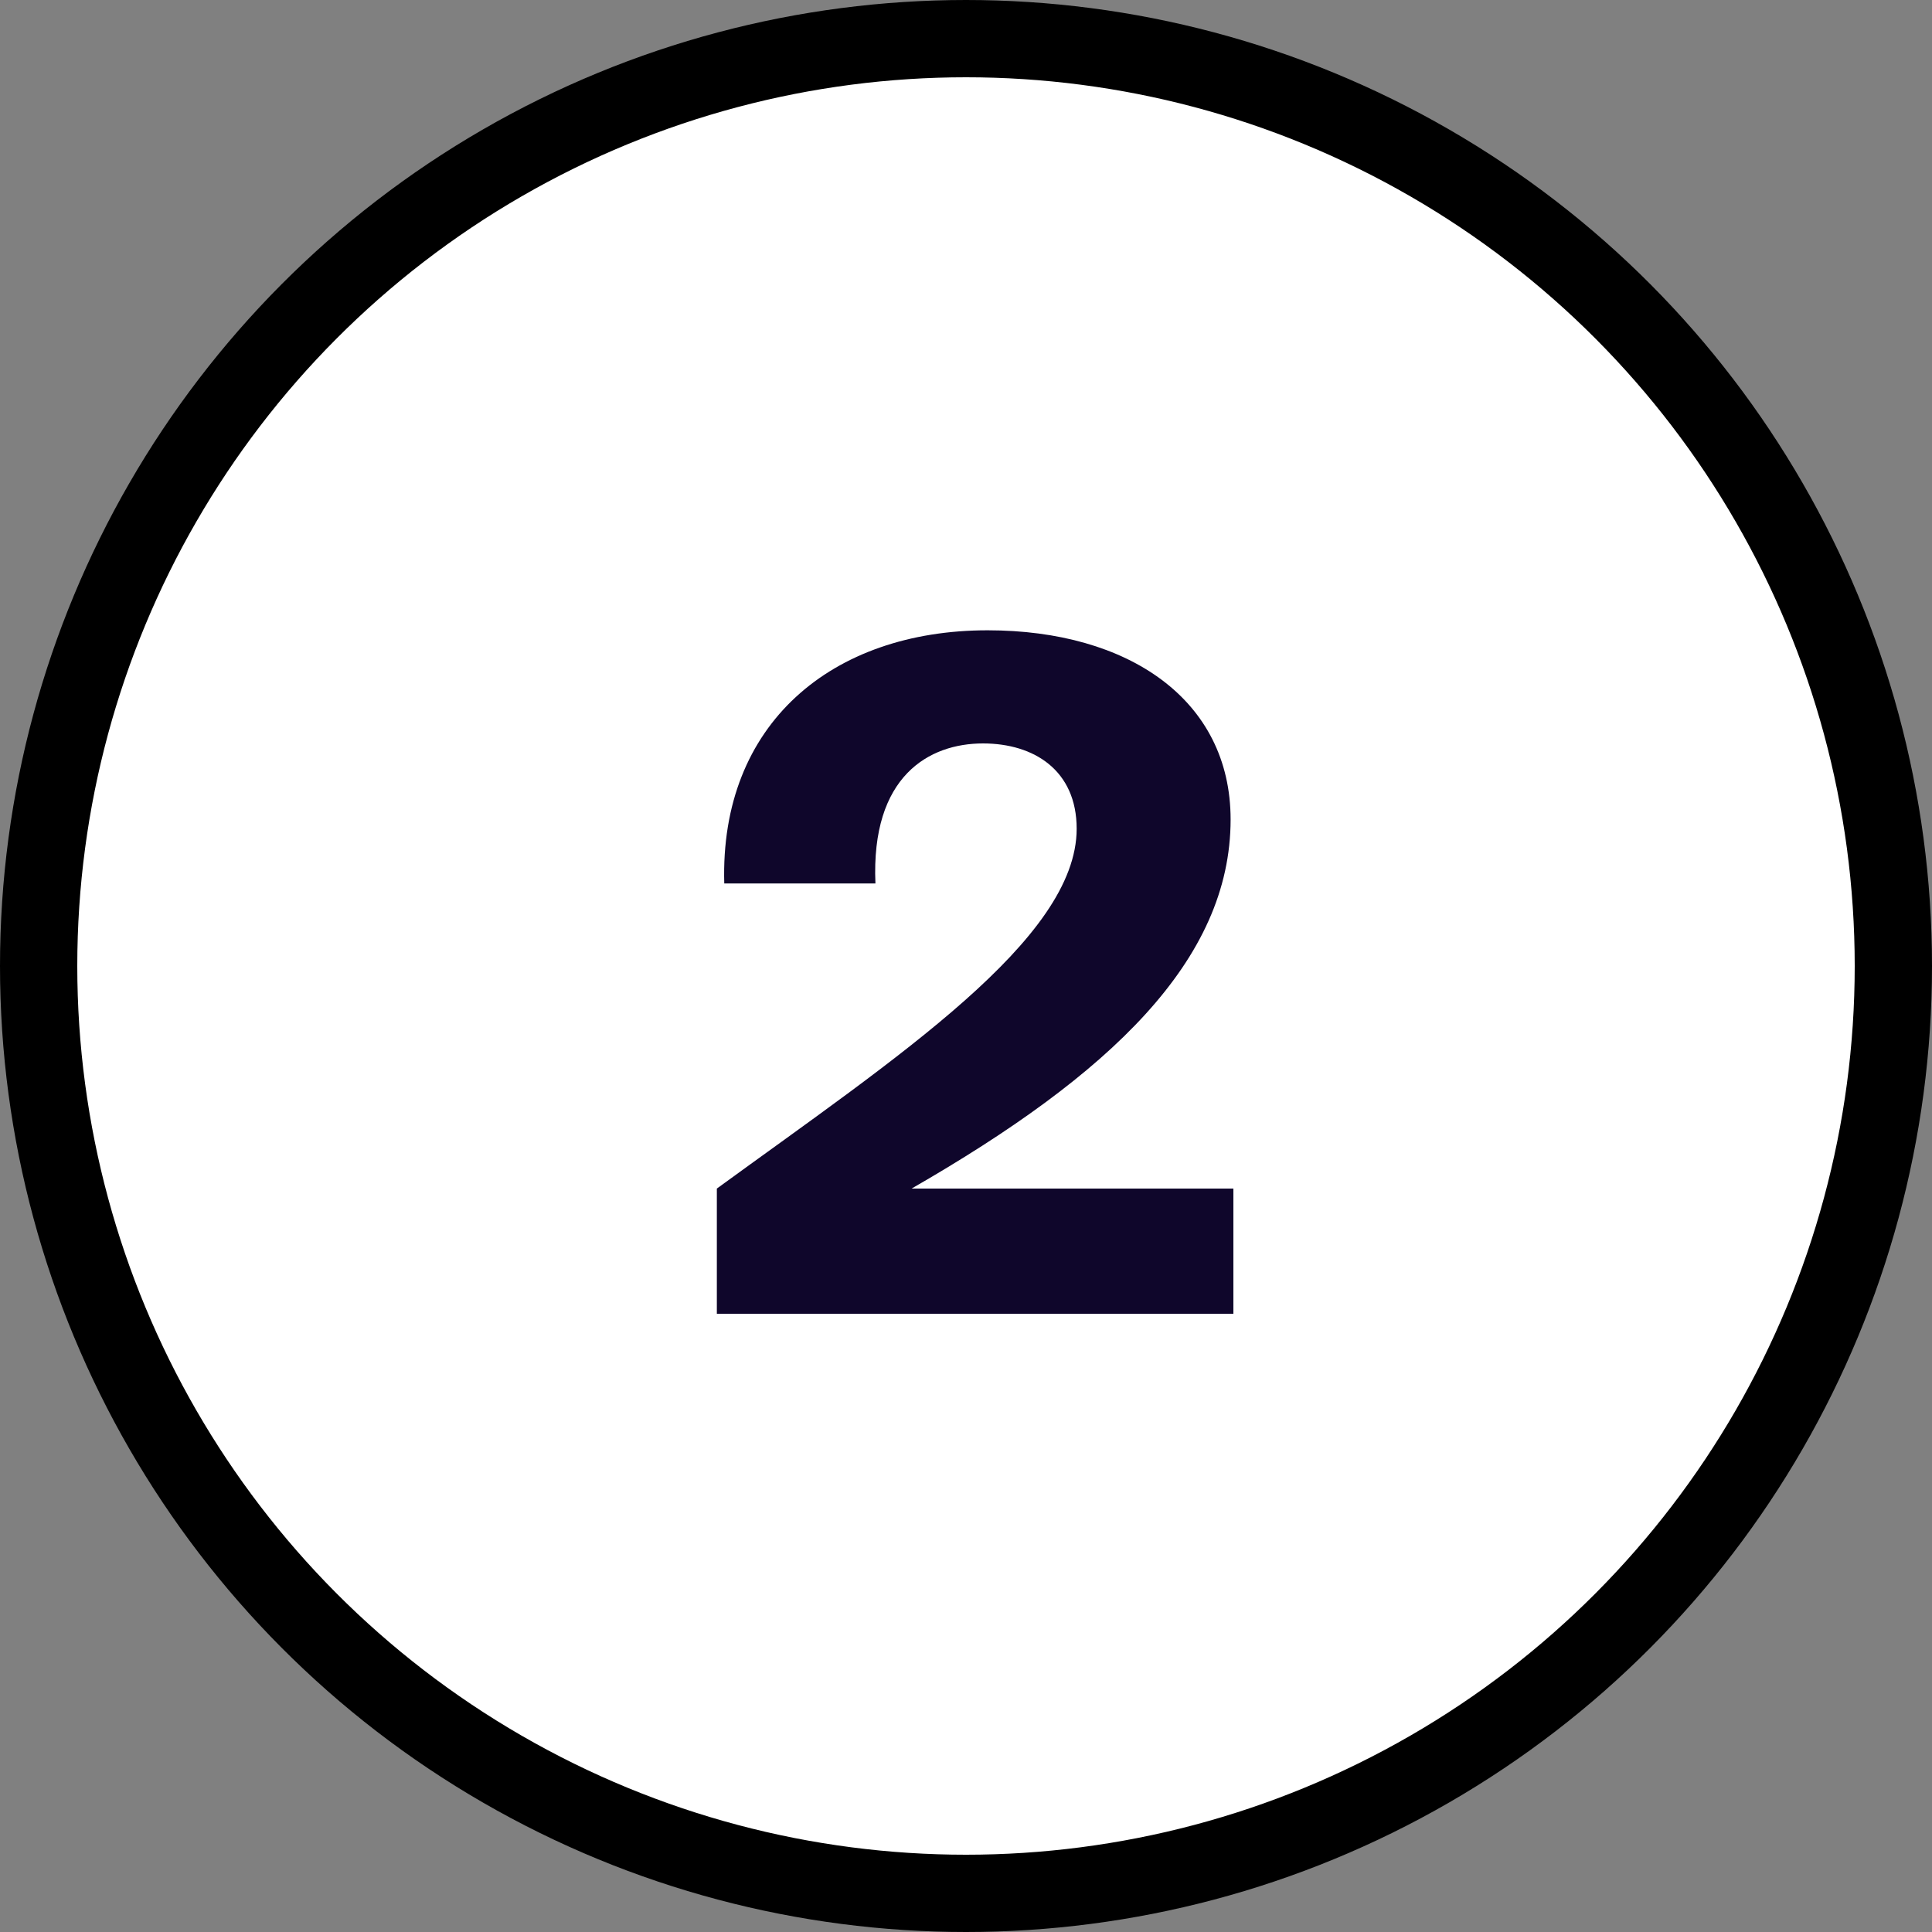 <?xml version="1.0" encoding="UTF-8"?> <svg xmlns="http://www.w3.org/2000/svg" width="50" height="50" viewBox="0 0 50 50" fill="none"><rect x="0" y="0" width="50" height="50" fill="#808080" stroke="none"/> <circle cx="25" cy="25" r="24" fill="white" stroke="black" stroke-width="2"></circle> <path d="M25.56 16.312C29.208 16.312 31.848 18.112 31.848 21.208C31.848 24.856 28.728 27.808 23.592 30.76H31.92V34H18.552V30.76C23.232 27.352 27.864 24.304 27.864 21.448C27.864 19.936 26.76 19.24 25.44 19.24C24.048 19.24 22.536 20.08 22.656 22.864H18.744C18.624 18.736 21.528 16.312 25.56 16.312Z" fill="#0F062B"></path> </svg> 